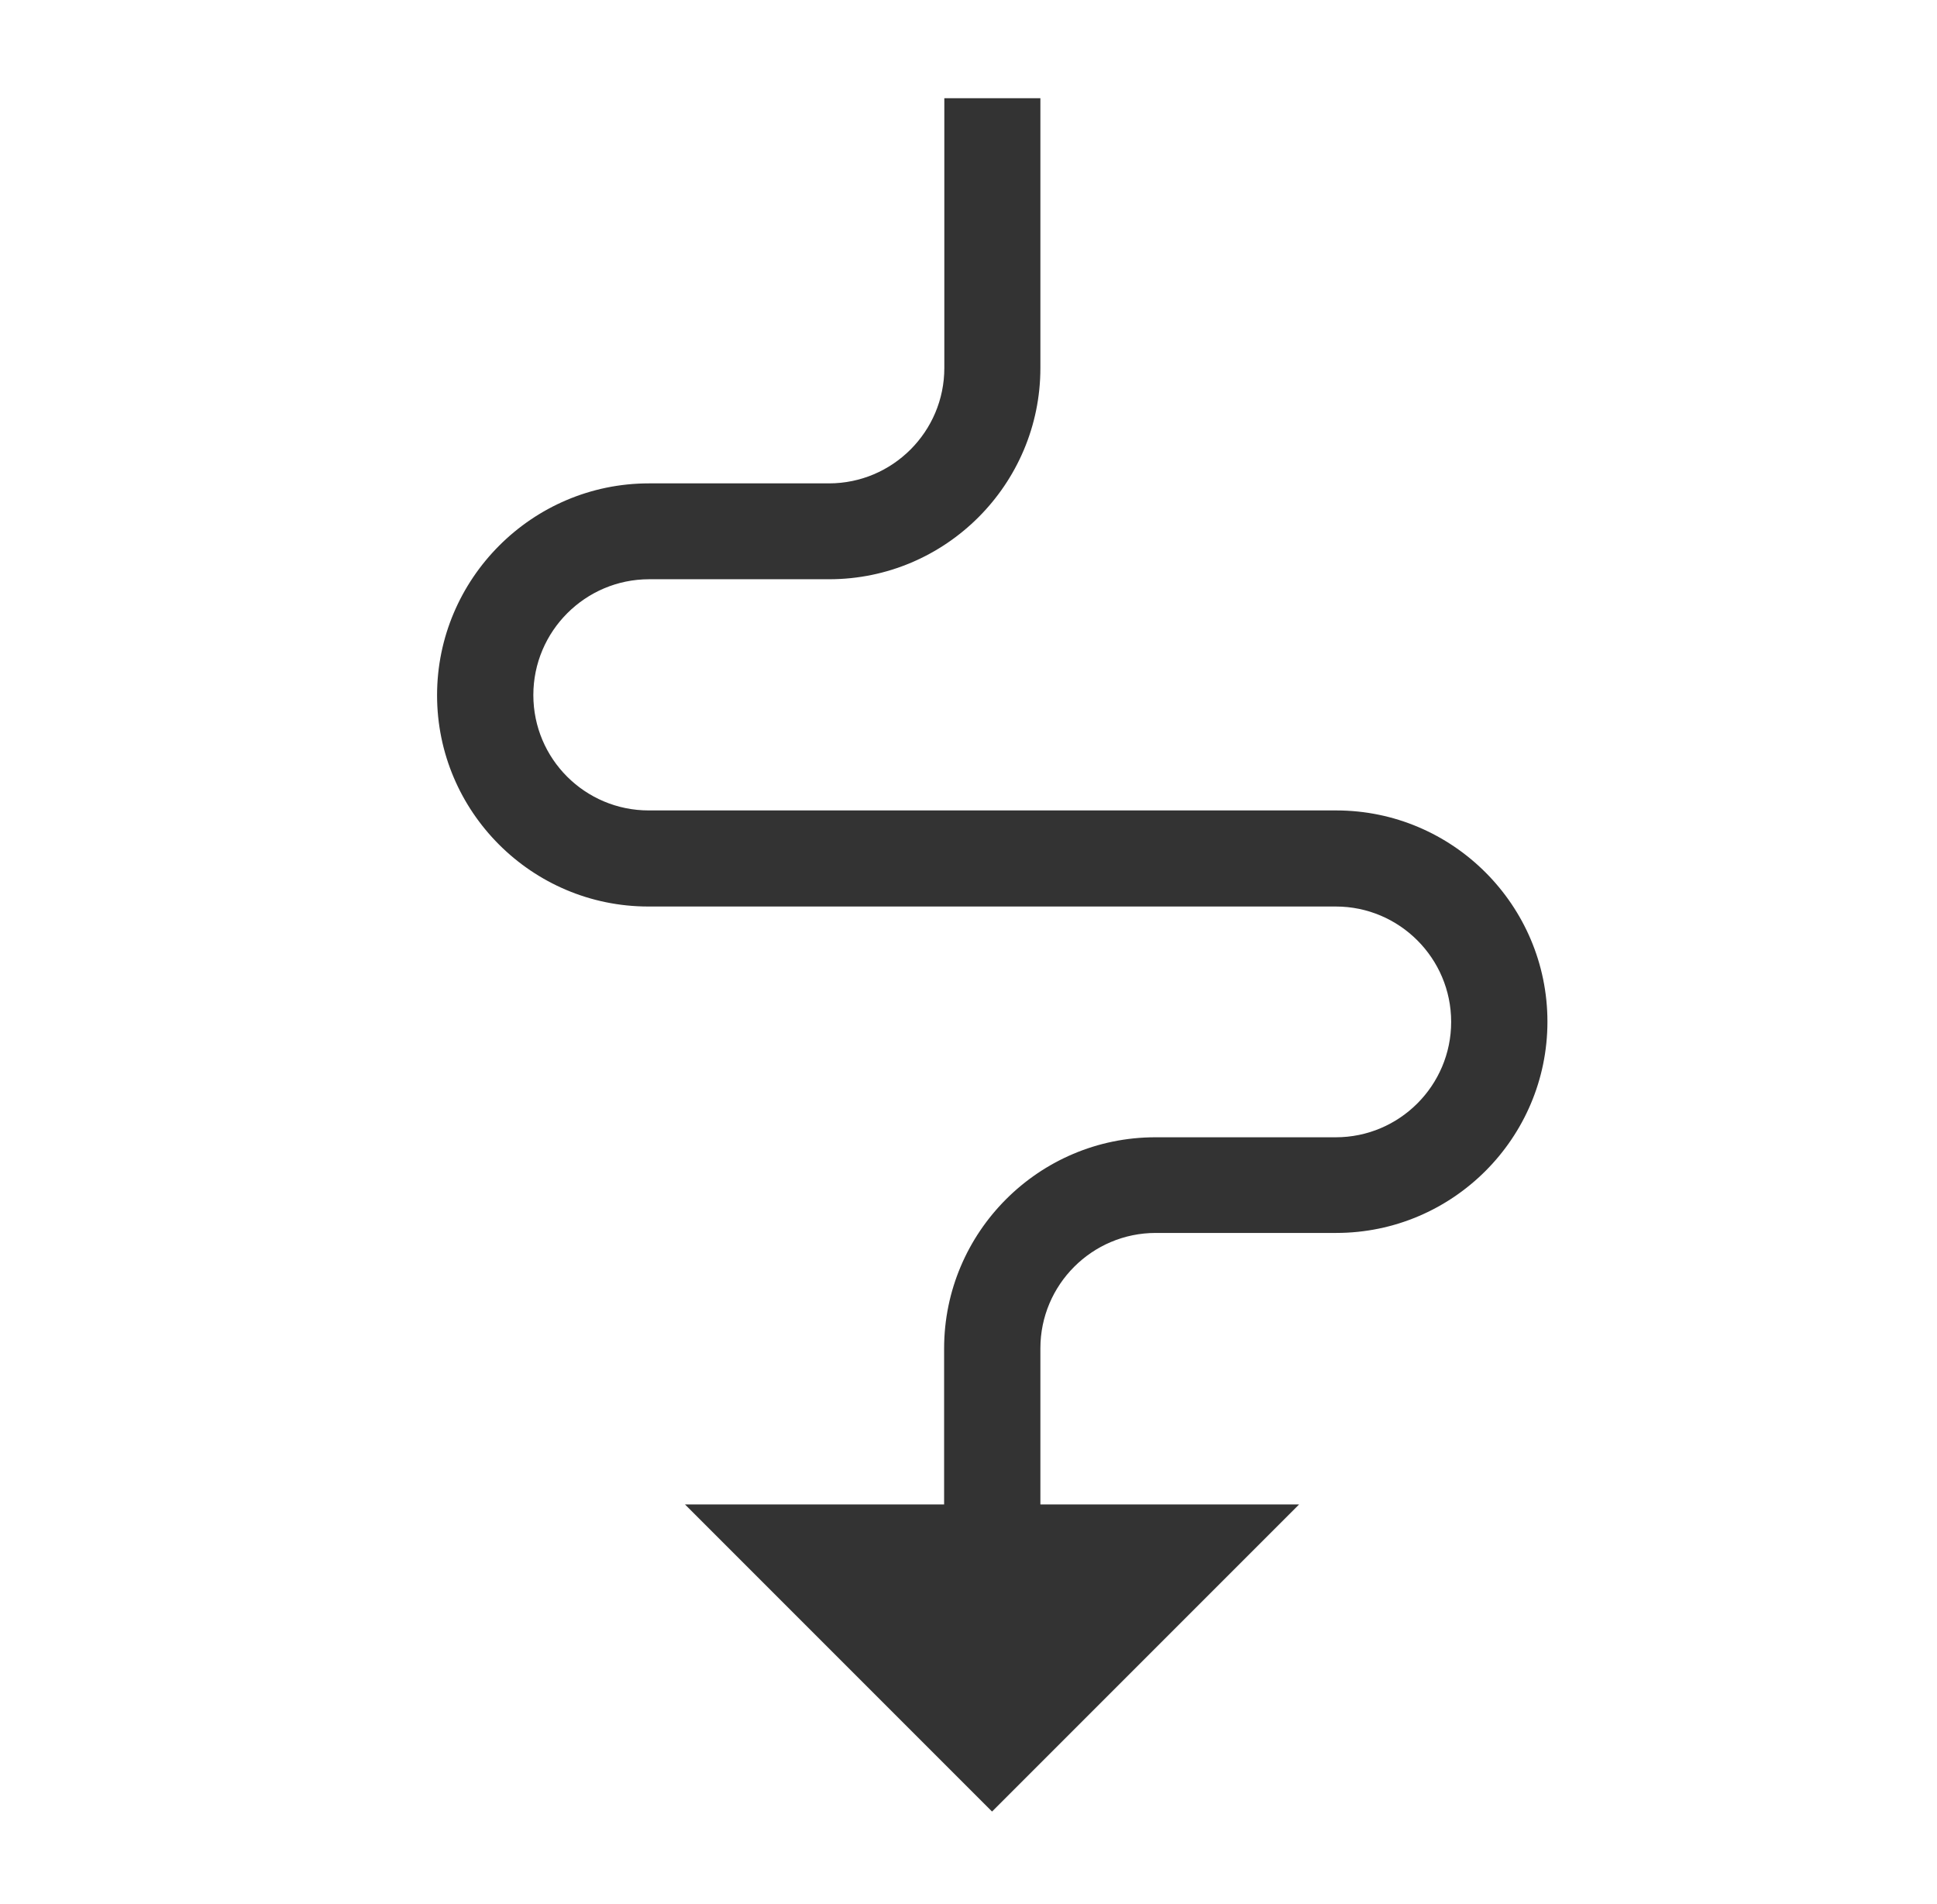 <svg viewBox="0 0 91.34 89.77" xmlns="http://www.w3.org/2000/svg" data-name="Layer 1" id="Layer_1">
  <defs>
    <style>
      .cls-1 {
        fill: #333;
      }
    </style>
  </defs>
  <path d="M49.05,71.99h-4.53v-8.41c0-5.49,4.47-9.96,9.96-9.96h8.51c3,0,5.44-2.44,5.44-5.44s-2.44-5.44-5.44-5.44H30.57c-5.49,0-9.96-4.47-9.96-9.96s4.48-9.99,9.99-9.99h8.49c3,0,5.44-2.44,5.44-5.44V4.63h4.53v12.72c0,5.49-4.47,9.96-9.96,9.96h-8.49c-3.01,0-5.46,2.45-5.46,5.46s2.44,5.44,5.44,5.44h32.42c5.49,0,9.96,4.47,9.96,9.96s-4.47,9.96-9.96,9.96h-8.51c-3,0-5.44,2.44-5.44,5.44v8.41Z" class="cls-1"></path>
  <polygon points="61.26 70.93 46.78 85.41 32.3 70.93 61.26 70.93" class="cls-1"></polygon>
</svg>